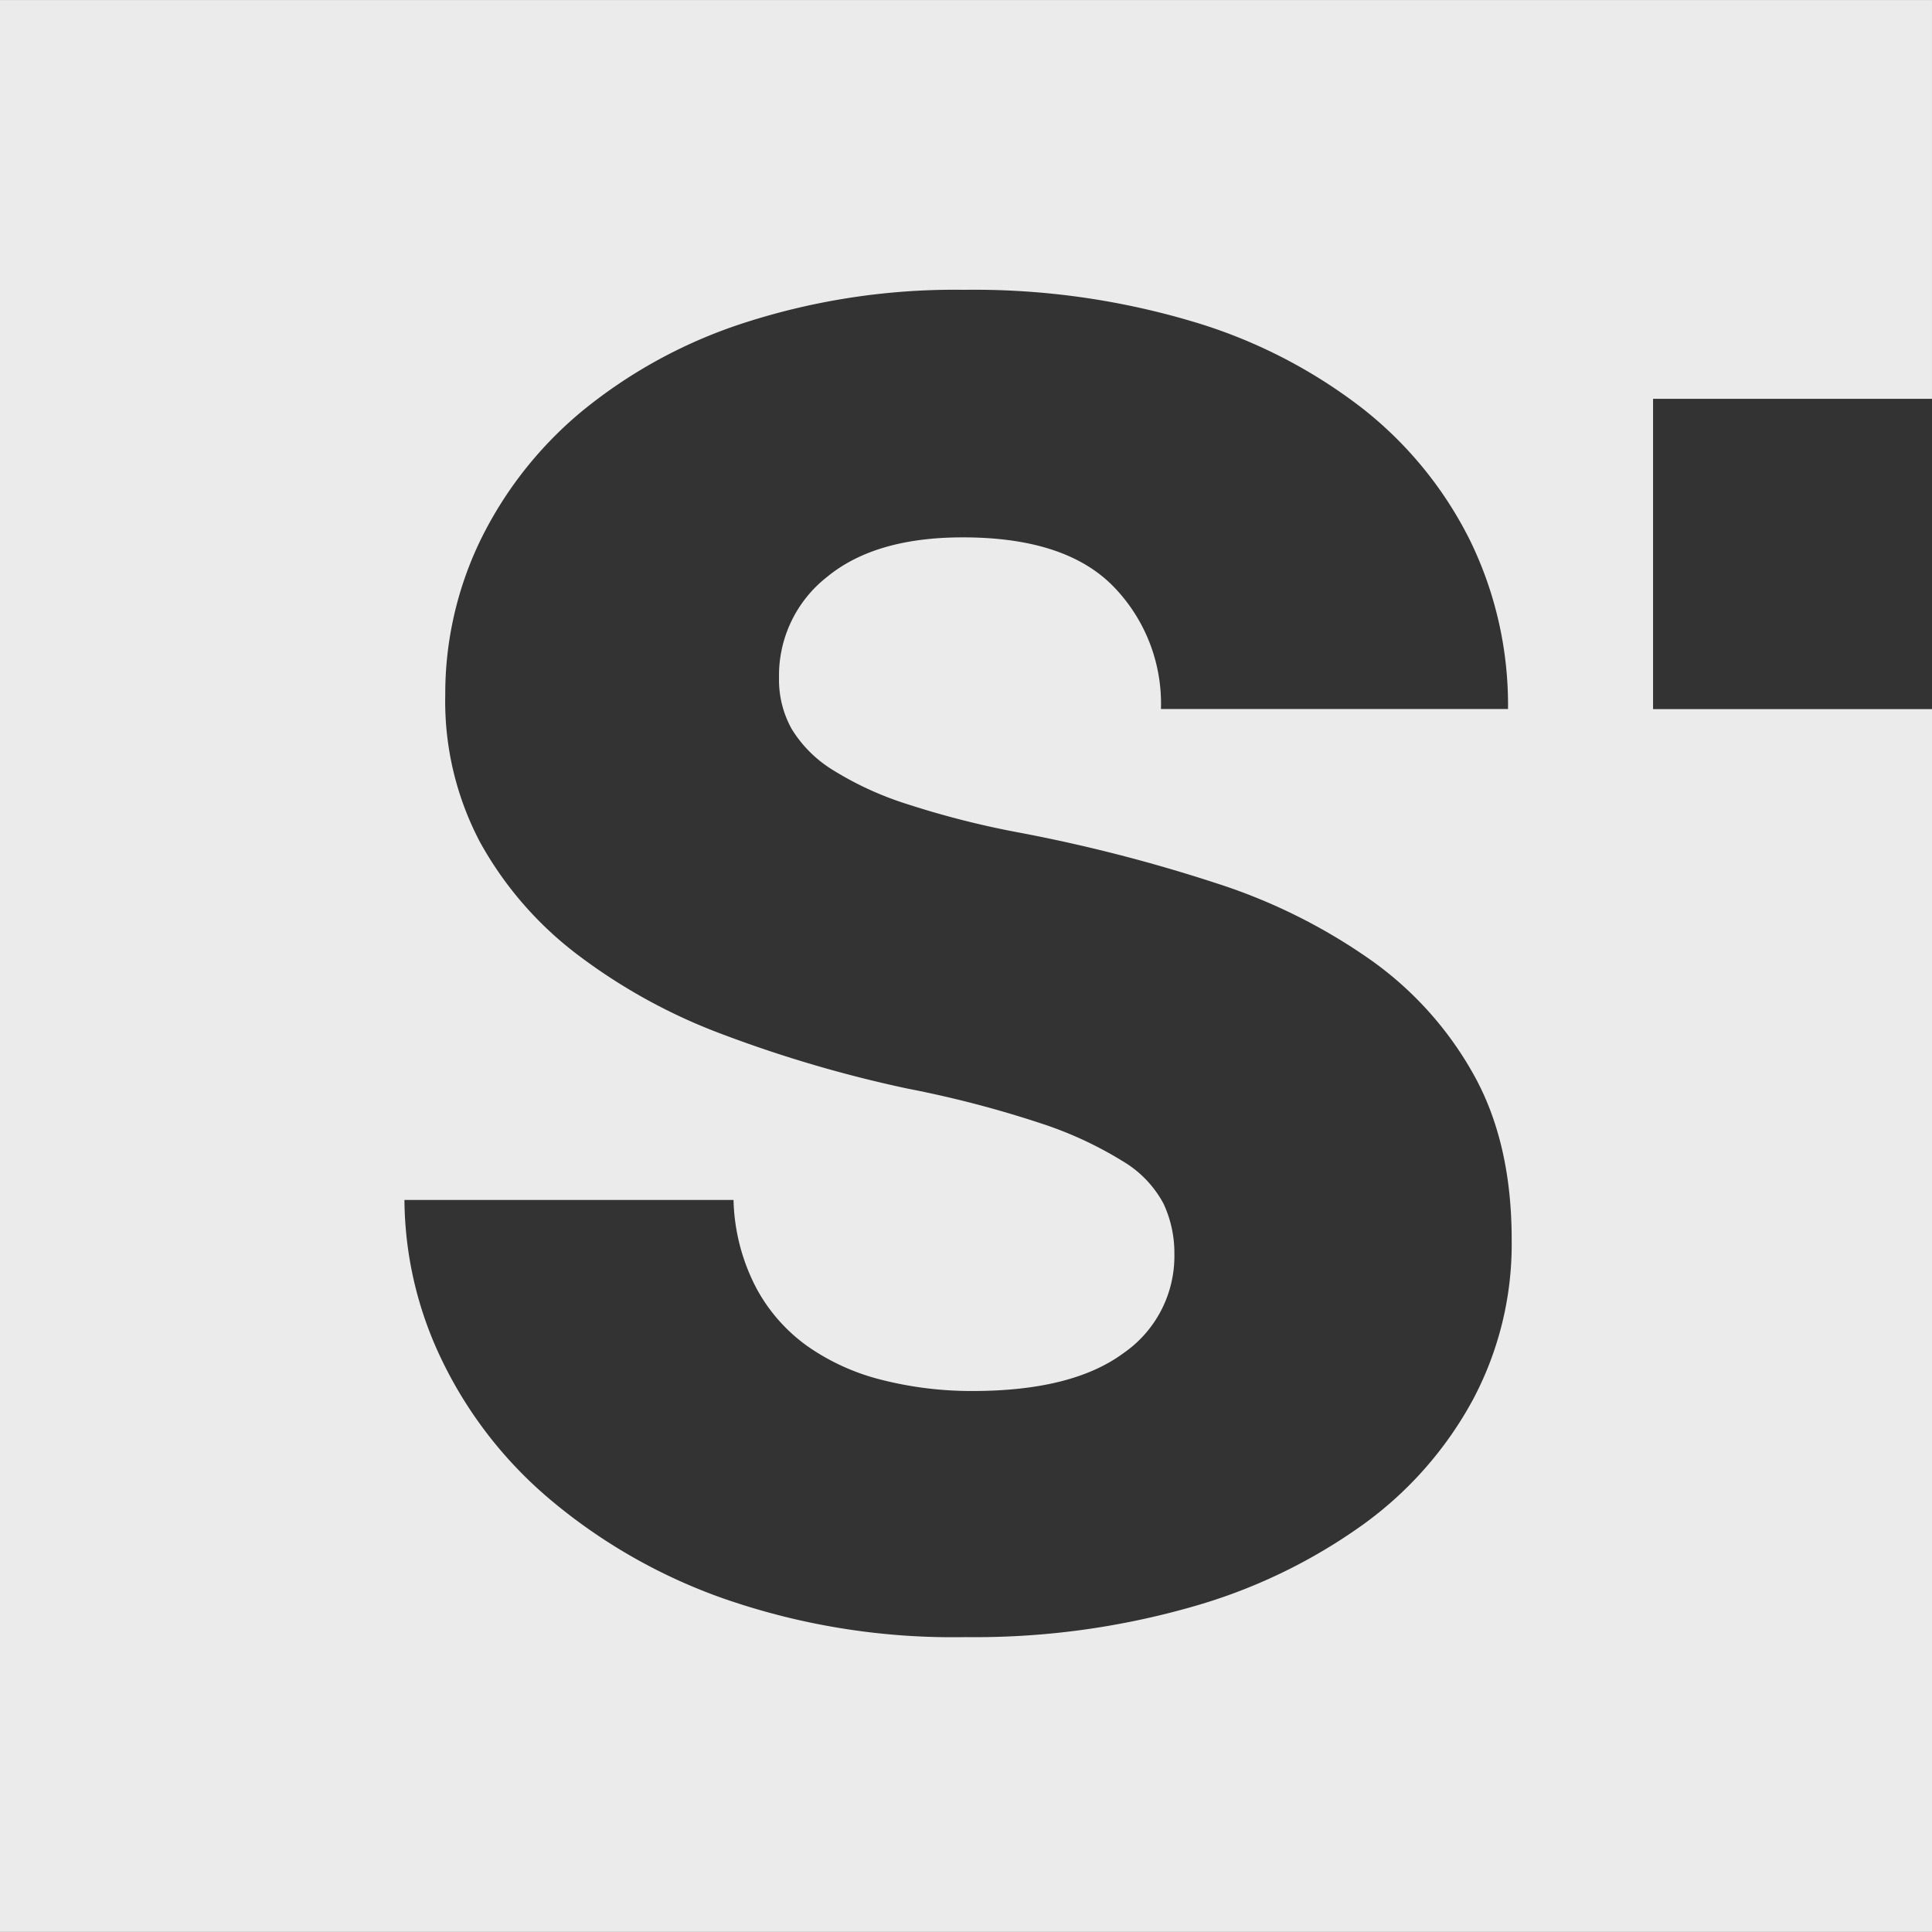 <?xml version="1.0"?>
<svg xmlns="http://www.w3.org/2000/svg" width="65" height="65" viewBox="0 0 196.418 196.404">
  <rect x="0" y="0" width="196.418" height="196.404" fill="#333333" stroke="none"/>
  <g id="Gruppe_12" data-name="Gruppe 12" transform="translate(-317.8 -286.8)" opacity="0.9">
    <g id="Gruppe_9" data-name="Gruppe 9" transform="translate(317.8 286.8)">
      <path id="Pfad_3" data-name="Pfad 3" d="M317.8,286.8V483.2H514.218V358.888H485.859V327.339h28.358V286.8ZM467.6,428.99a37.87,37.87,0,0,1-11.174,12.763,55.824,55.824,0,0,1-17.516,8.42,80.292,80.292,0,0,1-22.957,3.058,70.844,70.844,0,0,1-24.546-3.906,56.492,56.492,0,0,1-17.886-10.26,42.814,42.814,0,0,1-10.936-14.285,37.947,37.947,0,0,1-3.667-15.993h33.456a20.341,20.341,0,0,0,2.264,8.857,17.283,17.283,0,0,0,5.309,6.05,22.761,22.761,0,0,0,7.626,3.416,37.049,37.049,0,0,0,9.1,1.1q10.128,0,15.331-3.839a11.98,11.98,0,0,0,5.19-10.075,11.853,11.853,0,0,0-1.1-5.124,11.106,11.106,0,0,0-4.157-4.329,38.467,38.467,0,0,0-8.3-3.839,109.561,109.561,0,0,0-13.557-3.535,129.649,129.649,0,0,1-18.747-5.494,57.734,57.734,0,0,1-14.894-8.182,36.437,36.437,0,0,1-9.824-11.359,30.692,30.692,0,0,1-3.548-15.013,35.81,35.81,0,0,1,3.6-15.755,39.61,39.61,0,0,1,10.38-13.133,50.518,50.518,0,0,1,16.6-8.976,69.494,69.494,0,0,1,22.163-3.3,77.8,77.8,0,0,1,23.076,3.177,52.517,52.517,0,0,1,17.4,8.857,39.316,39.316,0,0,1,10.989,13.491,38.137,38.137,0,0,1,3.839,17.092H435.828a17.066,17.066,0,0,0-4.885-12.511q-4.885-4.945-15.265-4.938-8.917,0-13.8,4.025A12.72,12.72,0,0,0,397,355.71a10.265,10.265,0,0,0,1.284,5.19,12.663,12.663,0,0,0,4.157,4.157,33.174,33.174,0,0,0,7.573,3.482,90.688,90.688,0,0,0,11.545,2.926,160.022,160.022,0,0,1,19.9,5.124,58.051,58.051,0,0,1,15.808,7.877,35.356,35.356,0,0,1,10.433,11.717q3.793,6.891,3.786,16.668A33.644,33.644,0,0,1,467.6,428.99Z" transform="translate(-317.8 -286.8)" fill="#fff"/>
    </g>
  </g>
</svg>
